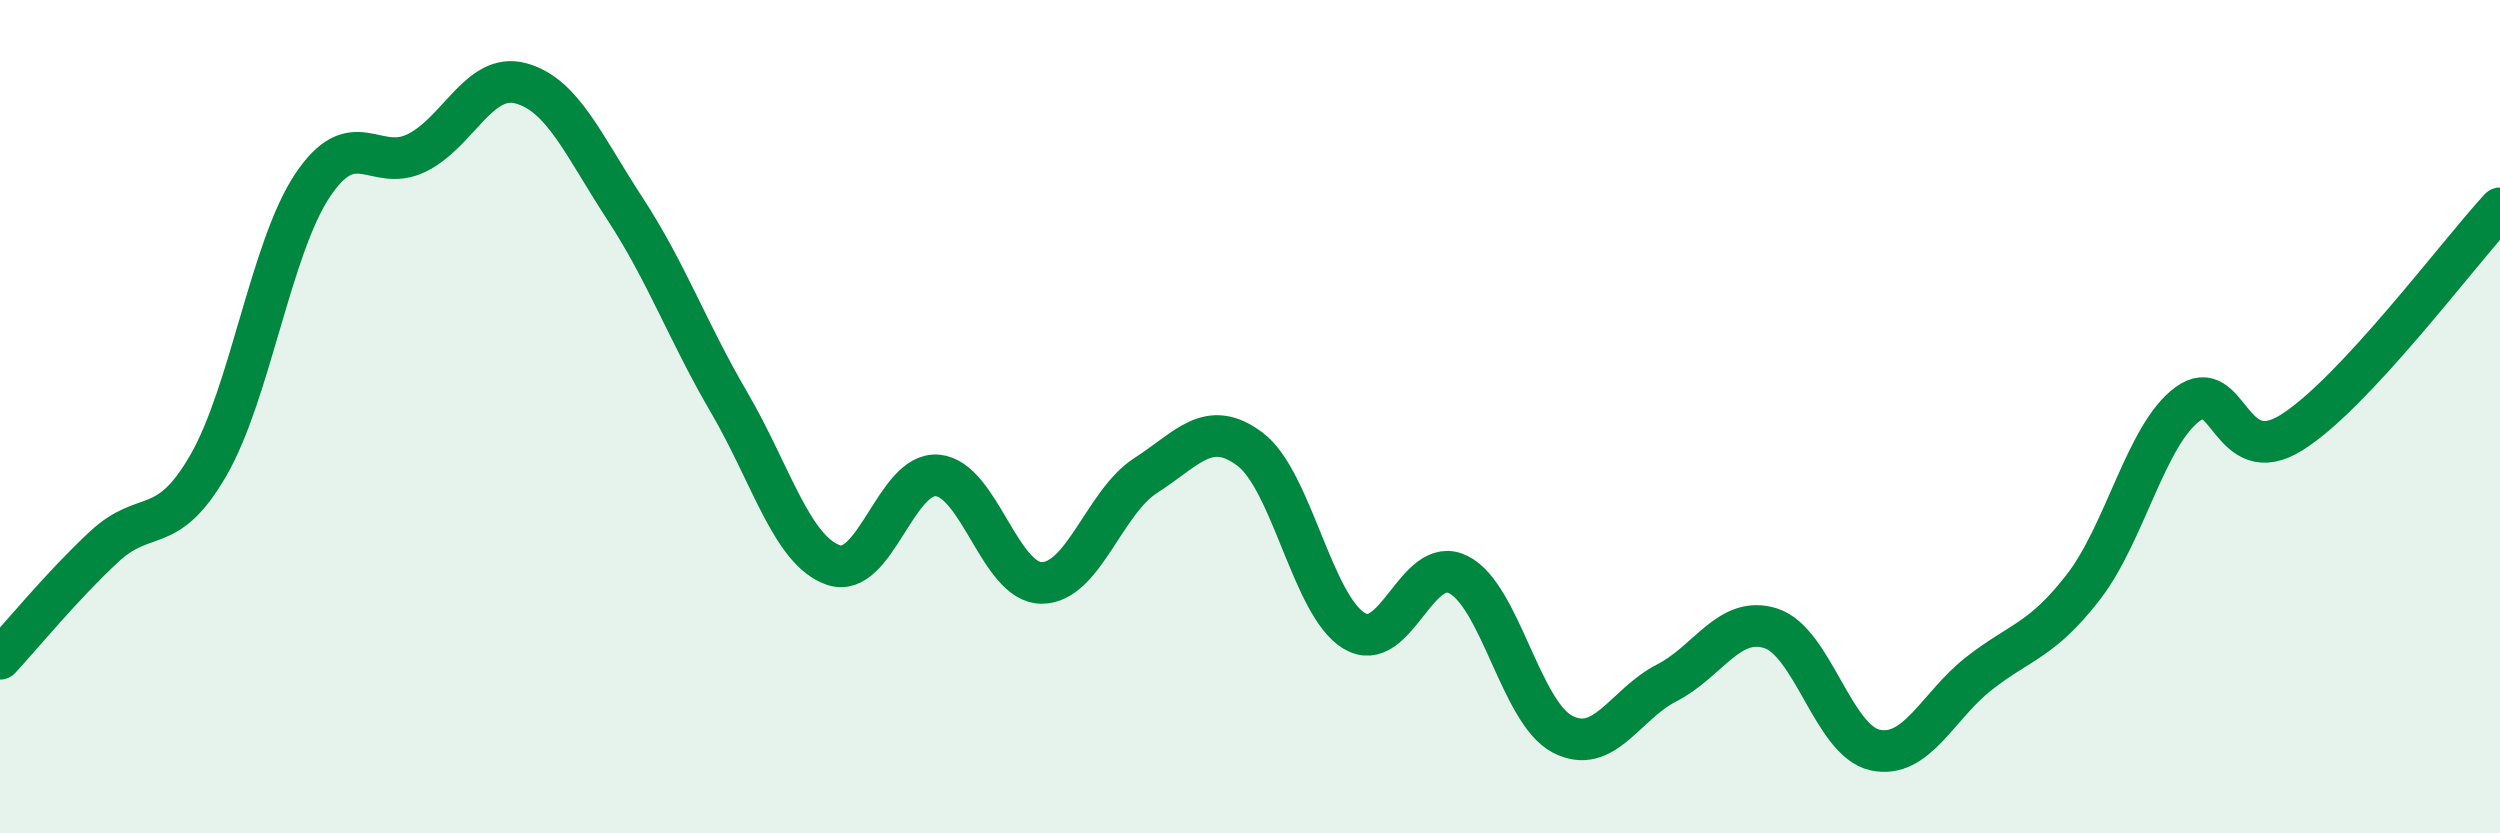 
    <svg width="60" height="20" viewBox="0 0 60 20" xmlns="http://www.w3.org/2000/svg">
      <path
        d="M 0,15.81 C 0.5,15.27 1.5,14.05 2.5,13.12 C 3.5,12.19 4,12.9 5,11.17 C 6,9.44 6.5,5.95 7.5,4.45 C 8.5,2.95 9,4.16 10,3.67 C 11,3.18 11.5,1.73 12.5,2 C 13.5,2.27 14,3.48 15,5.01 C 16,6.54 16.5,7.95 17.5,9.66 C 18.5,11.37 19,13.21 20,13.56 C 21,13.91 21.5,11.32 22.5,11.41 C 23.5,11.5 24,13.99 25,13.99 C 26,13.99 26.5,12.05 27.5,11.41 C 28.5,10.77 29,10.03 30,10.78 C 31,11.53 31.5,14.54 32.5,15.14 C 33.5,15.74 34,13.29 35,13.79 C 36,14.29 36.5,17.1 37.5,17.62 C 38.5,18.14 39,16.9 40,16.39 C 41,15.88 41.5,14.76 42.5,15.08 C 43.5,15.4 44,17.78 45,18 C 46,18.22 46.5,16.94 47.5,16.16 C 48.5,15.38 49,15.38 50,14.09 C 51,12.8 51.5,10.44 52.5,9.7 C 53.5,8.96 53.5,11.32 55,10.38 C 56.5,9.44 59,6.08 60,5L60 20L0 20Z"
        fill="#008740"
        opacity="0.1"
        stroke-linecap="round"
        stroke-linejoin="round"
      />
      <path
        d="M 0,15.81 C 0.5,15.27 1.5,14.05 2.5,13.12 C 3.5,12.19 4,12.9 5,11.17 C 6,9.44 6.5,5.95 7.5,4.45 C 8.5,2.95 9,4.16 10,3.67 C 11,3.18 11.5,1.73 12.5,2 C 13.5,2.27 14,3.48 15,5.01 C 16,6.54 16.5,7.95 17.5,9.66 C 18.5,11.37 19,13.21 20,13.56 C 21,13.91 21.5,11.32 22.5,11.41 C 23.5,11.5 24,13.99 25,13.99 C 26,13.99 26.5,12.05 27.5,11.41 C 28.5,10.77 29,10.03 30,10.78 C 31,11.53 31.5,14.54 32.5,15.14 C 33.5,15.74 34,13.29 35,13.79 C 36,14.29 36.5,17.1 37.5,17.62 C 38.5,18.14 39,16.9 40,16.39 C 41,15.88 41.5,14.76 42.5,15.08 C 43.5,15.4 44,17.78 45,18 C 46,18.22 46.5,16.94 47.5,16.16 C 48.5,15.38 49,15.38 50,14.09 C 51,12.8 51.5,10.44 52.5,9.7 C 53.5,8.96 53.5,11.32 55,10.38 C 56.5,9.44 59,6.08 60,5"
        stroke="#008740"
        stroke-width="1"
        fill="none"
        stroke-linecap="round"
        stroke-linejoin="round"
      />
    </svg>
  